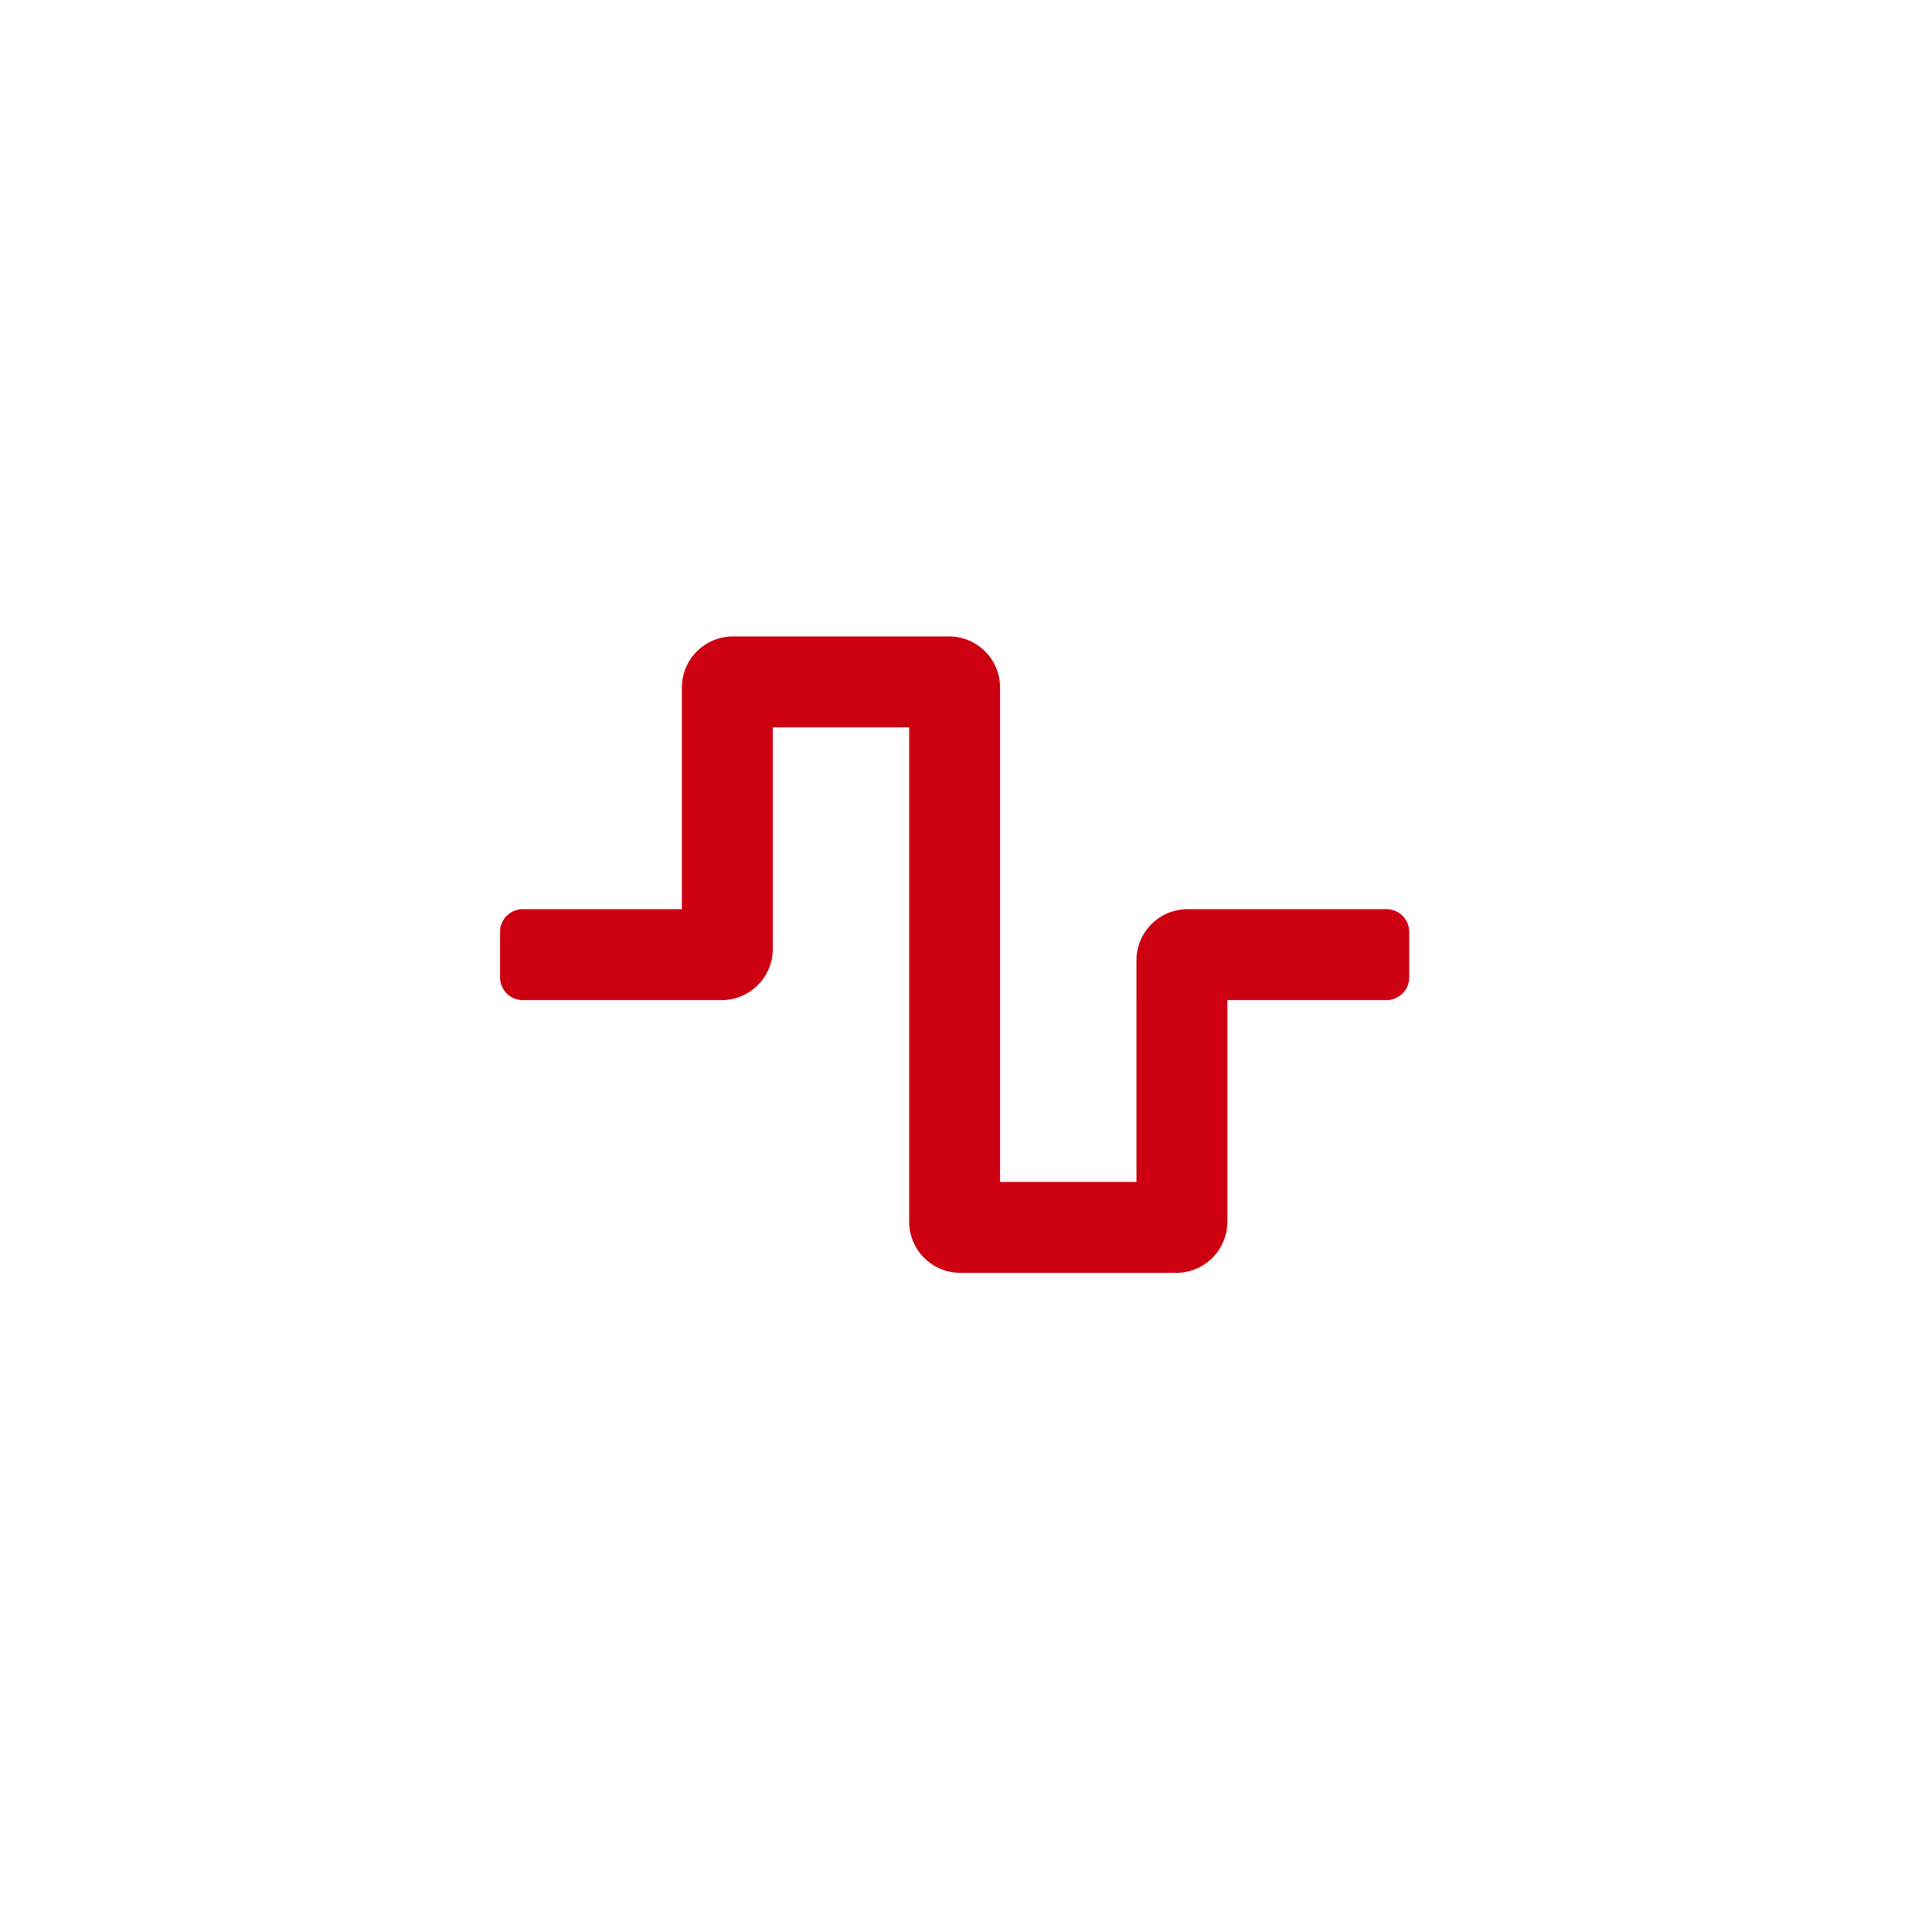 <svg xmlns="http://www.w3.org/2000/svg" width="85" height="85" viewBox="0 0 85 85"><g transform="translate(-555 -766)"><rect width="85" height="85" transform="translate(555 766)" fill="#fff"/><path d="M29.75,30.25h-9.5A2.25,2.25,0,0,1,18,28V6.25H12V16a2.25,2.25,0,0,1-2.25,2.25H1a1,1,0,0,1-1-1v-2a1,1,0,0,1,1-1H8V4.5a2.25,2.25,0,0,1,2.25-2.25h9.5A2.25,2.25,0,0,1,22,4.5V26.25h6V16.5a2.25,2.25,0,0,1,2.25-2.25H39a1,1,0,0,1,1,1v2a1,1,0,0,1-1,1H32V28A2.25,2.25,0,0,1,29.75,30.25Z" transform="translate(577 791.75)" fill="#c01"/></g></svg>